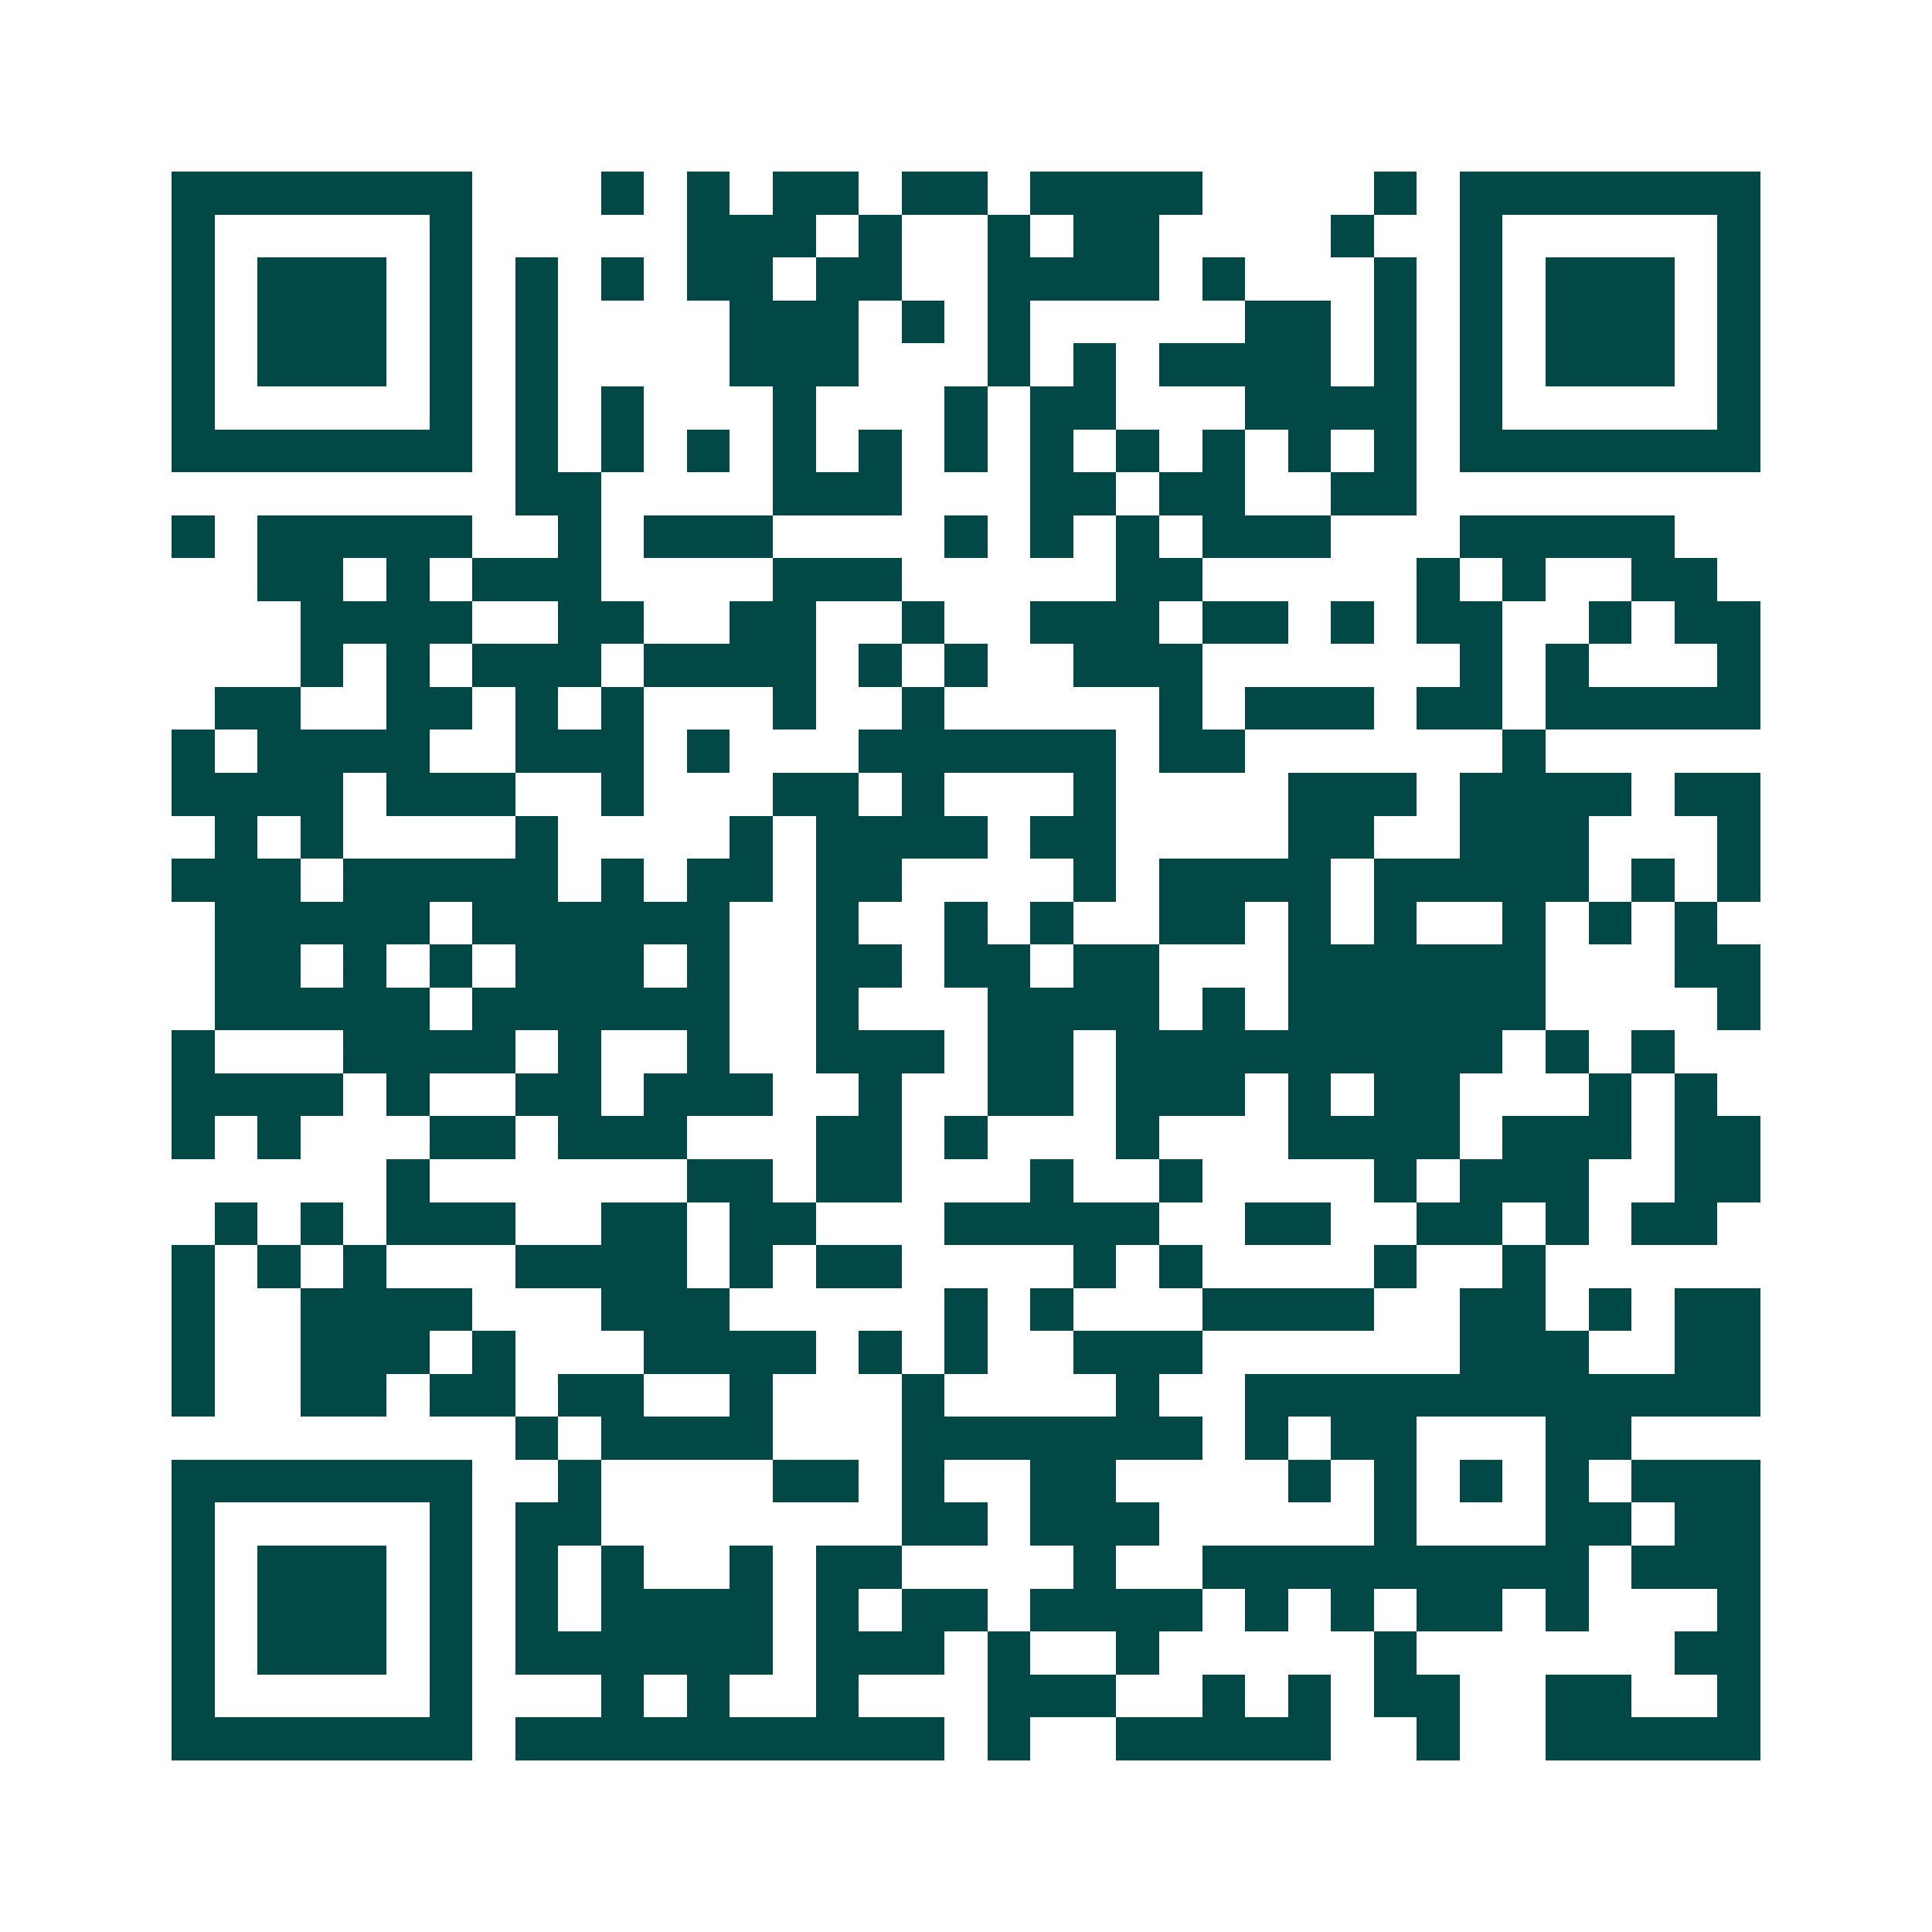<svg xmlns="http://www.w3.org/2000/svg" width="200" height="200" viewBox="0 0 45 45" shape-rendering="crispEdges"><path fill="#ffffff" d="M0 0h45v45H0z"/><path stroke="#014847" d="M4 4.5h7m3 0h1m1 0h1m1 0h2m1 0h2m1 0h4m4 0h1m1 0h7M4 5.5h1m5 0h1m5 0h3m1 0h1m2 0h1m1 0h2m4 0h1m2 0h1m5 0h1M4 6.5h1m1 0h3m1 0h1m1 0h1m1 0h1m1 0h2m1 0h2m2 0h4m1 0h1m3 0h1m1 0h1m1 0h3m1 0h1M4 7.5h1m1 0h3m1 0h1m1 0h1m4 0h3m1 0h1m1 0h1m5 0h2m1 0h1m1 0h1m1 0h3m1 0h1M4 8.5h1m1 0h3m1 0h1m1 0h1m4 0h3m3 0h1m1 0h1m1 0h4m1 0h1m1 0h1m1 0h3m1 0h1M4 9.5h1m5 0h1m1 0h1m1 0h1m3 0h1m3 0h1m1 0h2m3 0h4m1 0h1m5 0h1M4 10.5h7m1 0h1m1 0h1m1 0h1m1 0h1m1 0h1m1 0h1m1 0h1m1 0h1m1 0h1m1 0h1m1 0h1m1 0h7M12 11.5h2m4 0h3m3 0h2m1 0h2m2 0h2M4 12.5h1m1 0h5m2 0h1m1 0h3m4 0h1m1 0h1m1 0h1m1 0h3m3 0h5M6 13.5h2m1 0h1m1 0h3m4 0h3m5 0h2m5 0h1m1 0h1m2 0h2M7 14.5h4m2 0h2m2 0h2m2 0h1m2 0h3m1 0h2m1 0h1m1 0h2m2 0h1m1 0h2M7 15.5h1m1 0h1m1 0h3m1 0h4m1 0h1m1 0h1m2 0h3m6 0h1m1 0h1m3 0h1M5 16.5h2m2 0h2m1 0h1m1 0h1m3 0h1m2 0h1m5 0h1m1 0h3m1 0h2m1 0h5M4 17.5h1m1 0h4m2 0h3m1 0h1m3 0h6m1 0h2m6 0h1M4 18.5h4m1 0h3m2 0h1m3 0h2m1 0h1m3 0h1m4 0h3m1 0h4m1 0h2M5 19.5h1m1 0h1m4 0h1m4 0h1m1 0h4m1 0h2m4 0h2m2 0h3m3 0h1M4 20.5h3m1 0h5m1 0h1m1 0h2m1 0h2m4 0h1m1 0h4m1 0h5m1 0h1m1 0h1M5 21.5h5m1 0h6m2 0h1m2 0h1m1 0h1m2 0h2m1 0h1m1 0h1m2 0h1m1 0h1m1 0h1M5 22.5h2m1 0h1m1 0h1m1 0h3m1 0h1m2 0h2m1 0h2m1 0h2m3 0h6m3 0h2M5 23.5h5m1 0h6m2 0h1m3 0h4m1 0h1m1 0h6m4 0h1M4 24.5h1m3 0h4m1 0h1m2 0h1m2 0h3m1 0h2m1 0h9m1 0h1m1 0h1M4 25.5h4m1 0h1m2 0h2m1 0h3m2 0h1m2 0h2m1 0h3m1 0h1m1 0h2m3 0h1m1 0h1M4 26.5h1m1 0h1m3 0h2m1 0h3m3 0h2m1 0h1m3 0h1m3 0h4m1 0h3m1 0h2M9 27.5h1m6 0h2m1 0h2m3 0h1m2 0h1m4 0h1m1 0h3m2 0h2M5 28.5h1m1 0h1m1 0h3m2 0h2m1 0h2m3 0h5m2 0h2m2 0h2m1 0h1m1 0h2M4 29.5h1m1 0h1m1 0h1m3 0h4m1 0h1m1 0h2m4 0h1m1 0h1m4 0h1m2 0h1M4 30.5h1m2 0h4m3 0h3m5 0h1m1 0h1m3 0h4m2 0h2m1 0h1m1 0h2M4 31.5h1m2 0h3m1 0h1m3 0h4m1 0h1m1 0h1m2 0h3m6 0h3m2 0h2M4 32.5h1m2 0h2m1 0h2m1 0h2m2 0h1m3 0h1m4 0h1m2 0h12M12 33.5h1m1 0h4m3 0h7m1 0h1m1 0h2m3 0h2M4 34.5h7m2 0h1m4 0h2m1 0h1m2 0h2m4 0h1m1 0h1m1 0h1m1 0h1m1 0h3M4 35.5h1m5 0h1m1 0h2m7 0h2m1 0h3m5 0h1m3 0h2m1 0h2M4 36.5h1m1 0h3m1 0h1m1 0h1m1 0h1m2 0h1m1 0h2m4 0h1m2 0h9m1 0h3M4 37.5h1m1 0h3m1 0h1m1 0h1m1 0h4m1 0h1m1 0h2m1 0h4m1 0h1m1 0h1m1 0h2m1 0h1m3 0h1M4 38.5h1m1 0h3m1 0h1m1 0h6m1 0h3m1 0h1m2 0h1m5 0h1m6 0h2M4 39.5h1m5 0h1m3 0h1m1 0h1m2 0h1m3 0h3m2 0h1m1 0h1m1 0h2m2 0h2m2 0h1M4 40.5h7m1 0h10m1 0h1m2 0h5m2 0h1m2 0h5"/></svg>
